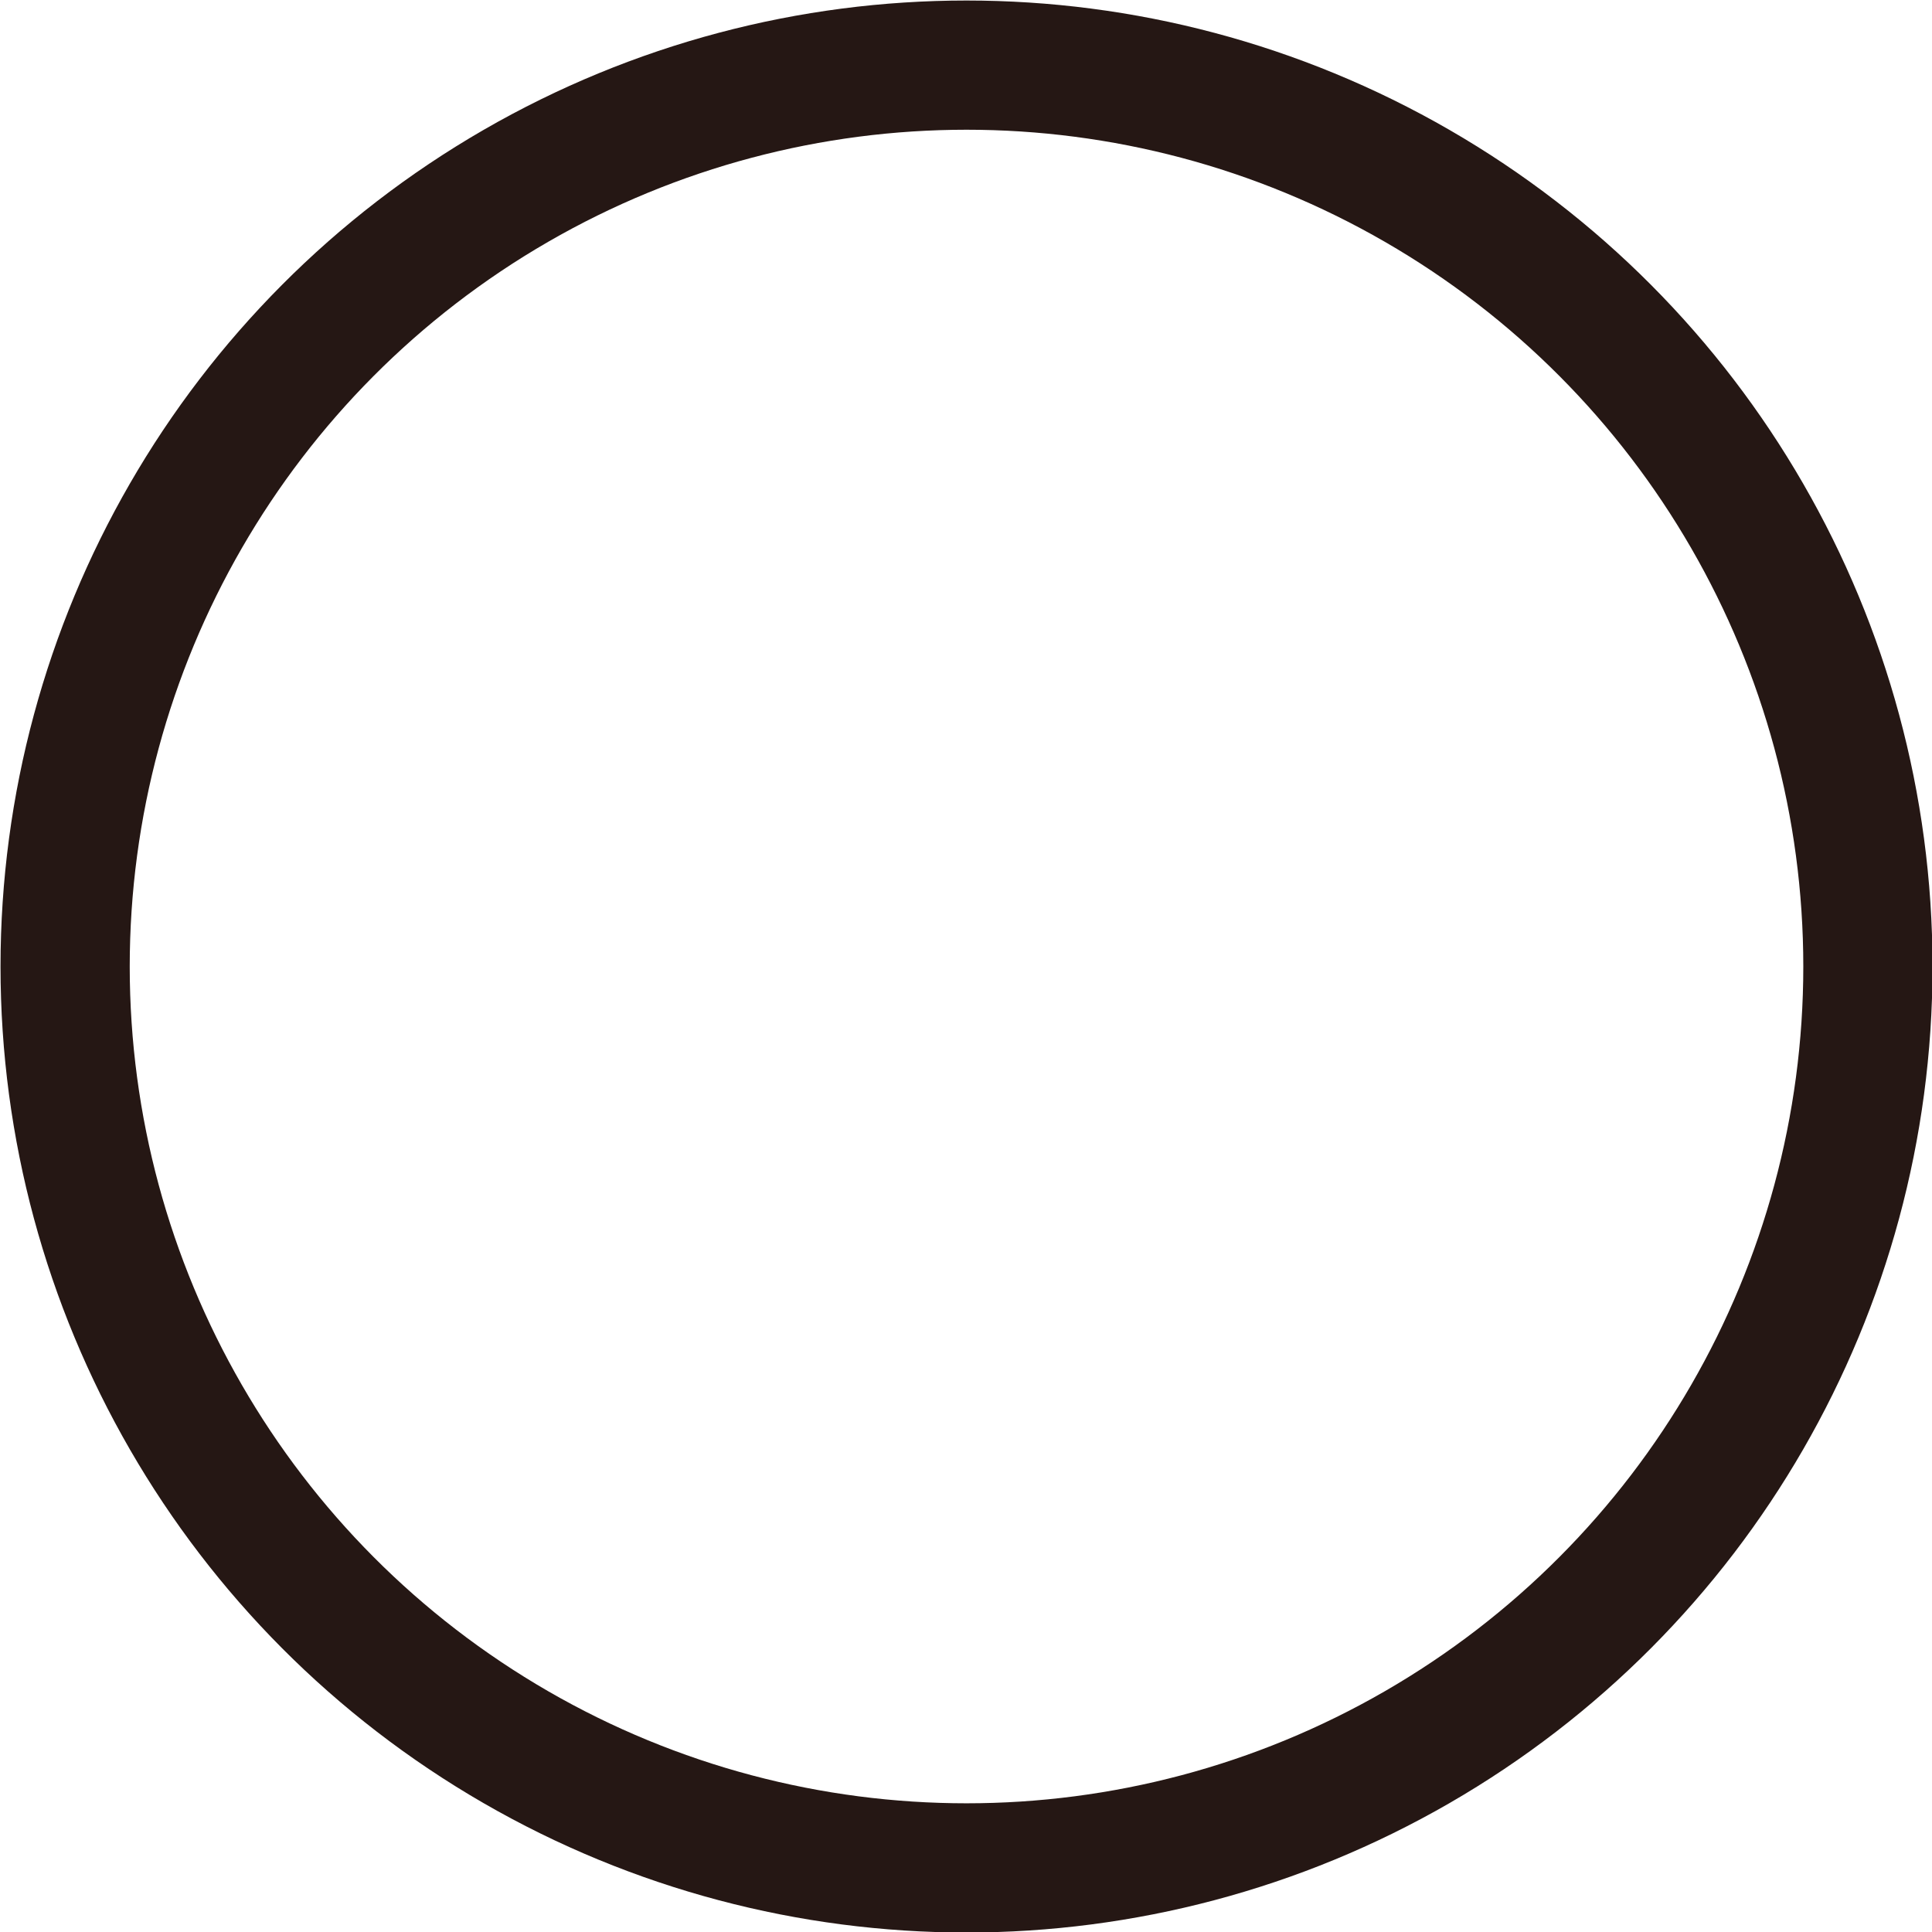 <?xml version="1.0" encoding="UTF-8"?><svg id="b" xmlns="http://www.w3.org/2000/svg" viewBox="0 0 18.69 18.69"><defs><style>.d{fill:none;stroke:#251714;stroke-miterlimit:10;stroke-width:1.25px;}</style></defs><g id="c"><circle class="d" cx="9.35" cy="9.35" r="8.72"/></g></svg>